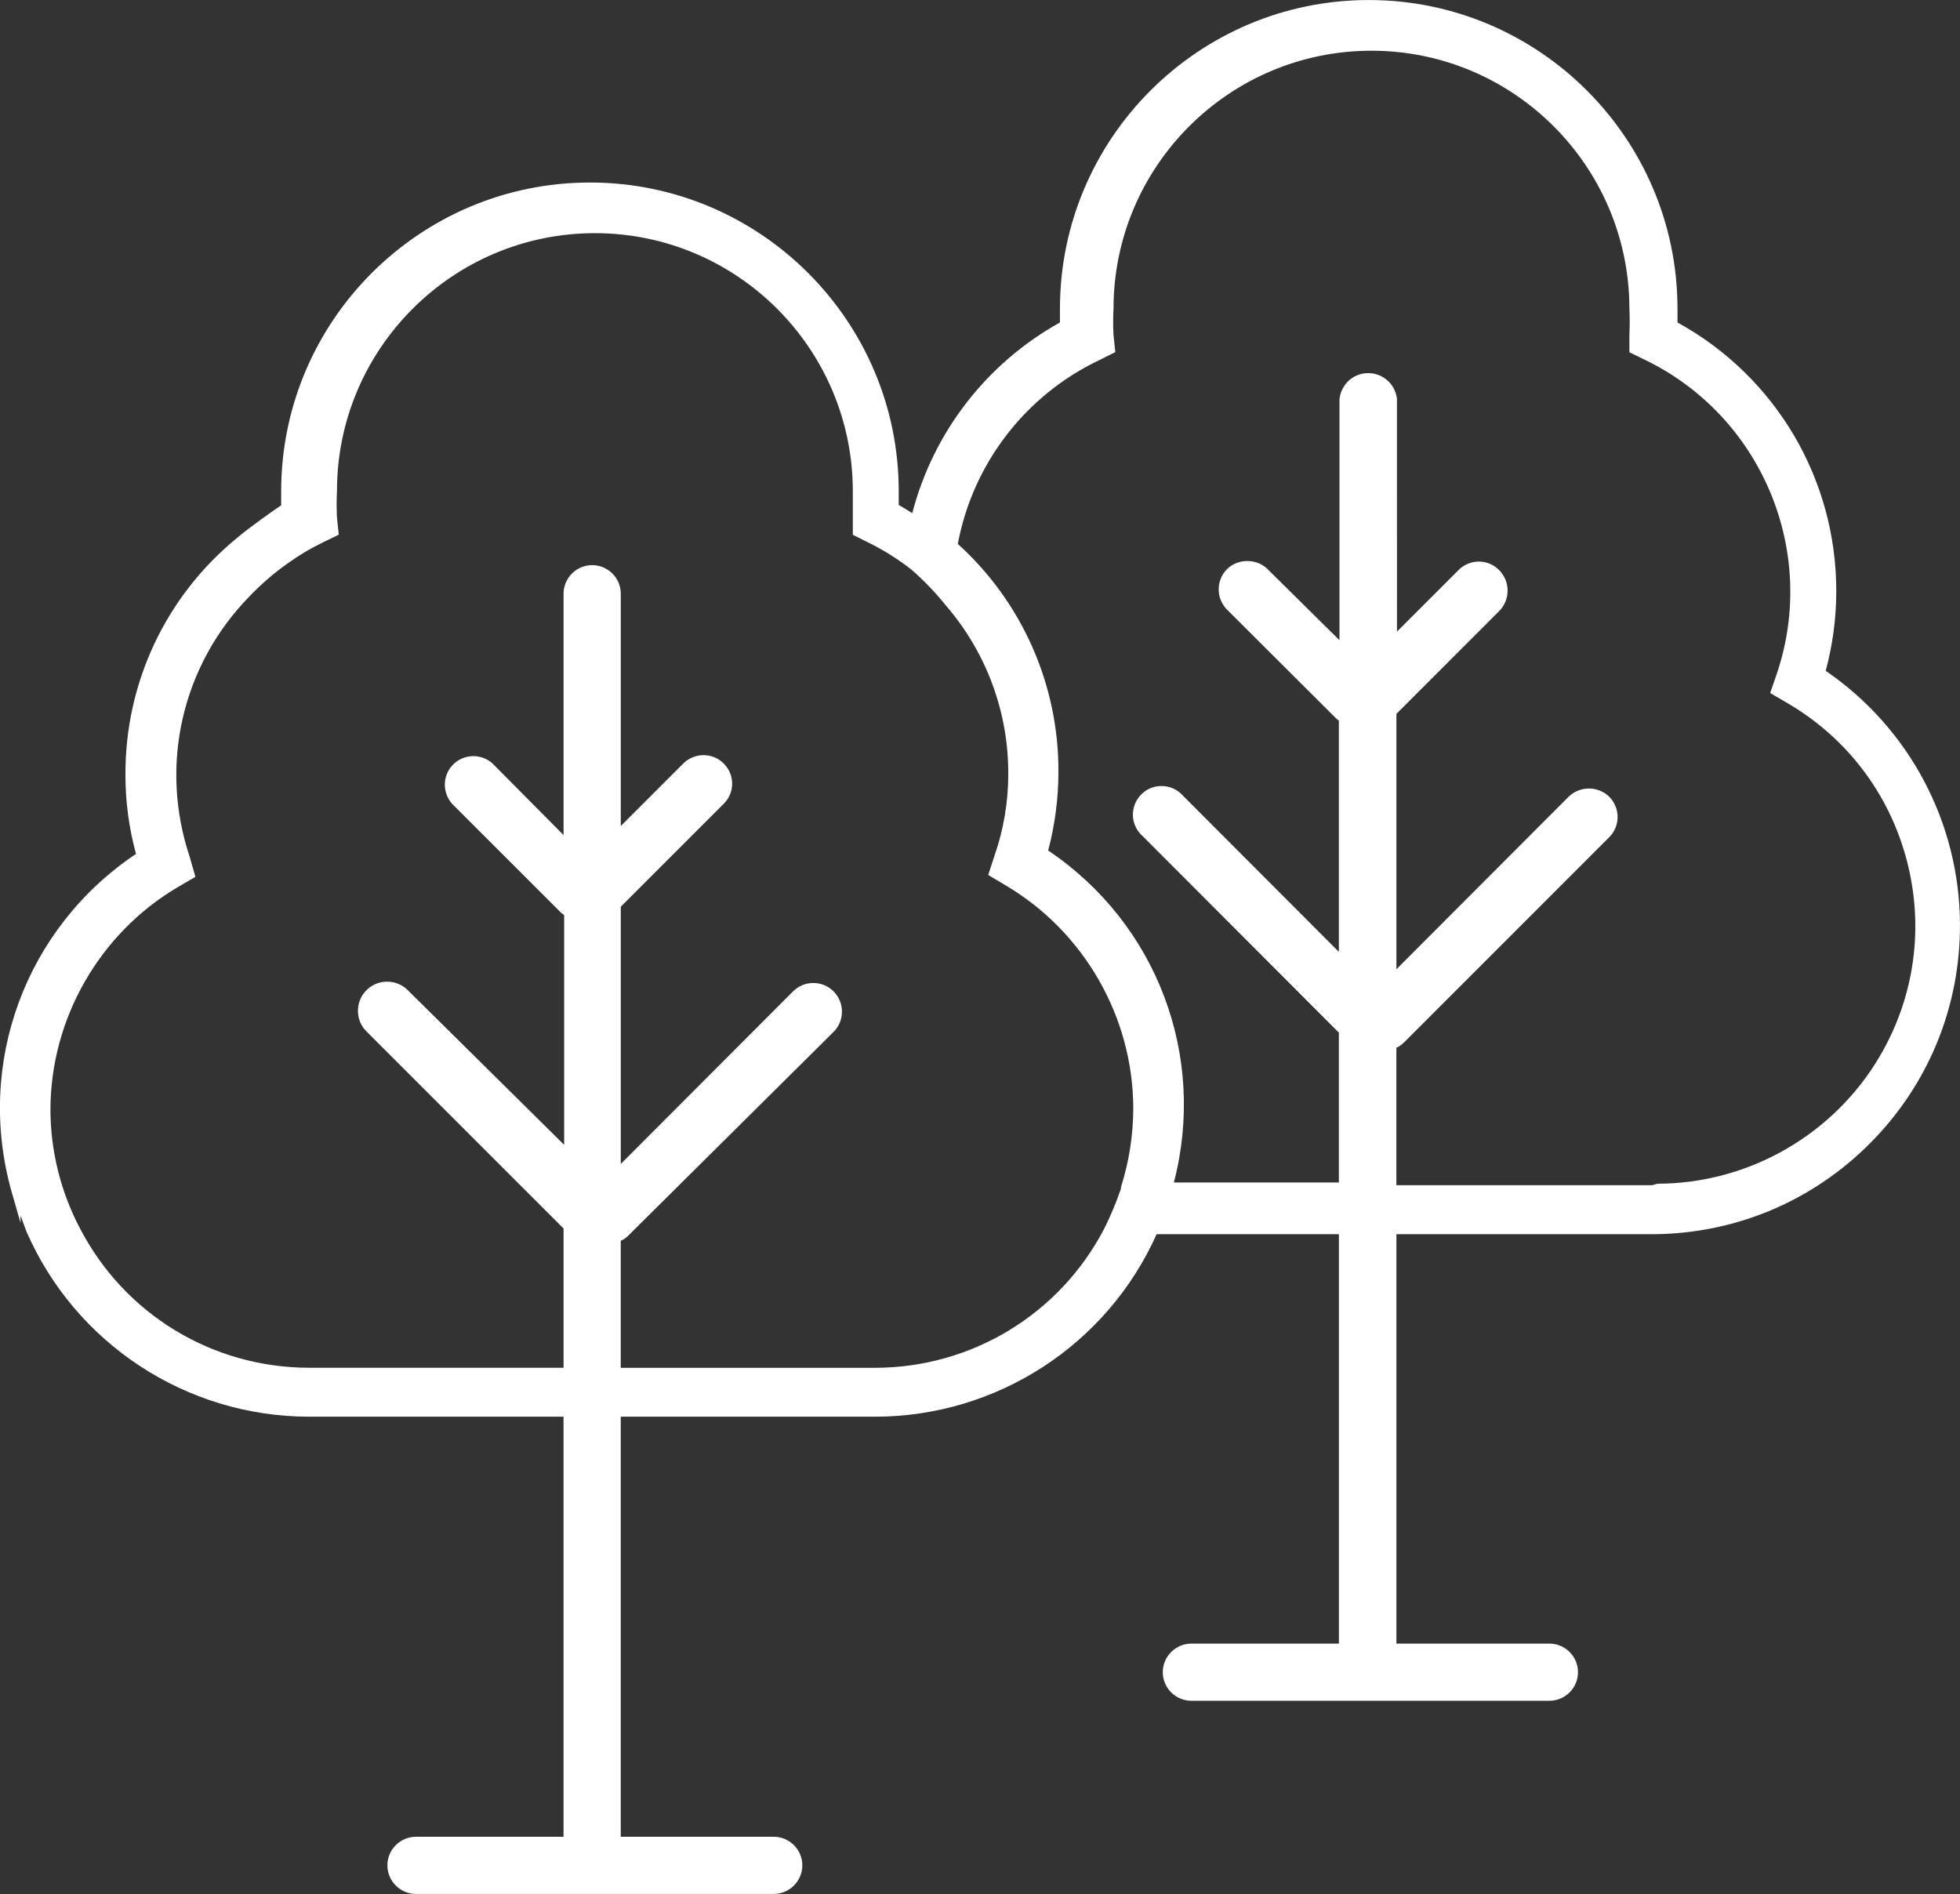 <?xml version="1.0" encoding="UTF-8"?> <svg xmlns="http://www.w3.org/2000/svg" id="Livello_2" viewBox="0 0 61.795 59.719"><rect x="0" y="0" width="61.795" height="59.719" fill="#333333" stroke="none"/><defs><style>.cls-1{fill:#fff;stroke-width:0px;}</style></defs><g id="Livello_1-2"><path class="cls-1" d="m57.561,21.153c.218-.813.331-1.65.333-2.489.012-3.545-1.904-6.792-5.006-8.496v-.433c0-5.367-4.367-9.734-9.735-9.734s-9.735,4.367-9.735,9.734v.433c-2.309,1.282-3.994,3.461-4.656,6.012-.139-.088-.278-.174-.427-.258v-.433c0-5.367-4.367-9.734-9.735-9.734s-9.735,4.367-9.735,9.734v.442c-.219.15-.948.654-1.414,1.048-2.235,1.843-3.509,4.561-3.496,7.457-.001.84.111,1.676.333,2.488-3.487,2.337-5.063,6.603-3.923,10.651l.283.983v-.232l.182.496.003.007c1.545,3.542,5.042,5.835,8.908,5.84h8.026v13.245h-4.651c-.497,0-.902.404-.902.901,0,.497.405.902.902.902h11.278c.497,0,.902-.405.902-.902,0-.497-.405-.901-.902-.901h-4.823v-13.245h8.026c3.834-.006,7.305-2.261,8.869-5.754h5.747v12.909h-4.651c-.497,0-.902.404-.902.901s.405.901.902.901h11.287c.497,0,.902-.404.902-.901s-.405-.901-.902-.901h-4.823v-12.909h8.085c2.6-.013,5.039-1.039,6.868-2.887,1.829-1.848,2.828-4.298,2.815-6.898-.018-3.199-1.598-6.175-4.234-7.979Zm-13.534,11.885c.091-.044.174-.104.245-.176l6.463-6.464c.353-.351.354-.922-.002-1.28-.356-.34-.916-.342-1.276.002l-5.431,5.441v-8.052l3.249-3.25c.342-.357.342-.916,0-1.273-.341-.356-.892-.374-1.261-.041l-1.97,1.97-.001-7.341c-.027-.242-.147-.458-.337-.61-.189-.152-.424-.22-.67-.194-.425.048-.756.378-.805.82v7.596l-2.267-2.241c-.341-.341-.936-.341-1.278,0-.351.352-.351.925.001,1.278l3.435,3.426c.029.027.059.051.09.073v7.291l-4.918-4.927c-.159-.18-.379-.287-.62-.301-.258-.013-.473.067-.653.227s-.287.38-.301.621c-.015.24.066.472.227.652.025.029.052.056.073.073l6.192,6.201v4.726h-5.202c1.04-3.99-.536-8.164-3.963-10.468.214-.812.323-1.649.323-2.487.01-2.735-1.145-5.347-3.172-7.18.473-2.532,2.139-4.697,4.474-5.802l.492-.246-.058-.543c-.014-.272-.014-.547.001-.827,0-4.484,3.648-8.133,8.132-8.133s8.132,3.649,8.133,8.14c.013.272.013.547-.001.827v.54l.494.241c3.672,1.776,5.458,6.03,4.156,9.893l-.211.611.561.328c1.873,1.101,3.205,2.865,3.751,4.968s.241,4.292-.86,6.164c-1.454,2.473-4.14,4.011-7.009,4.012l-.167.048h-8.061v-4.336Zm-24.455,6.085c.093-.041.176-.099.244-.171l6.465-6.416c.171-.171.264-.398.264-.639s-.094-.468-.264-.639c-.352-.352-.926-.352-1.278.001l-5.431,5.44v-8.109l3.246-3.247c.17-.167.264-.391.265-.628.002-.238-.09-.463-.264-.64-.35-.353-.922-.353-1.278,0l-1.969,1.97v-7.325c0-.497-.405-.901-.902-.901s-.902.404-.902.901v7.61l-2.244-2.261c-.373-.331-.943-.297-1.273.074-.301.339-.303.851.001,1.199l3.442,3.441c.03.025.061.048.093.069v7.245l-4.944-4.89c-.367-.351-.952-.338-1.302.028-.171.178-.26.411-.256.657.006.246.107.475.282.642l6.201,6.201v4.391h-8.026c-3.04-.003-5.802-1.679-7.21-4.374-.615-1.157-.94-2.46-.942-3.768.007-2.867,1.546-5.554,4.013-7.011l.558-.325-.186-.65c-.958-2.88-.236-6.017,1.885-8.189.372-.391.784-.746,1.227-1.057.345-.248.712-.466,1.091-.649l.503-.245-.058-.543c-.013-.272-.013-.548.001-.827-.002-4.484,3.644-8.134,8.128-8.136h.004c4.482,0,8.13,3.646,8.132,8.136v1.374l.483.242c.484.237.943.526,1.36.852.396.344.764.728,1.099,1.145,1.269,1.473,1.965,3.353,1.959,5.296.001.881-.144,1.75-.434,2.583l-.199.608.55.328c2.47,1.457,4.012,4.144,4.024,7.011,0,.848-.129,1.688-.386,2.498l-.007.068c-.148.432-.327.857-.53,1.262-1.409,2.69-4.172,4.365-7.21,4.373h-8.026v-4.005Z"></path></g></svg> 